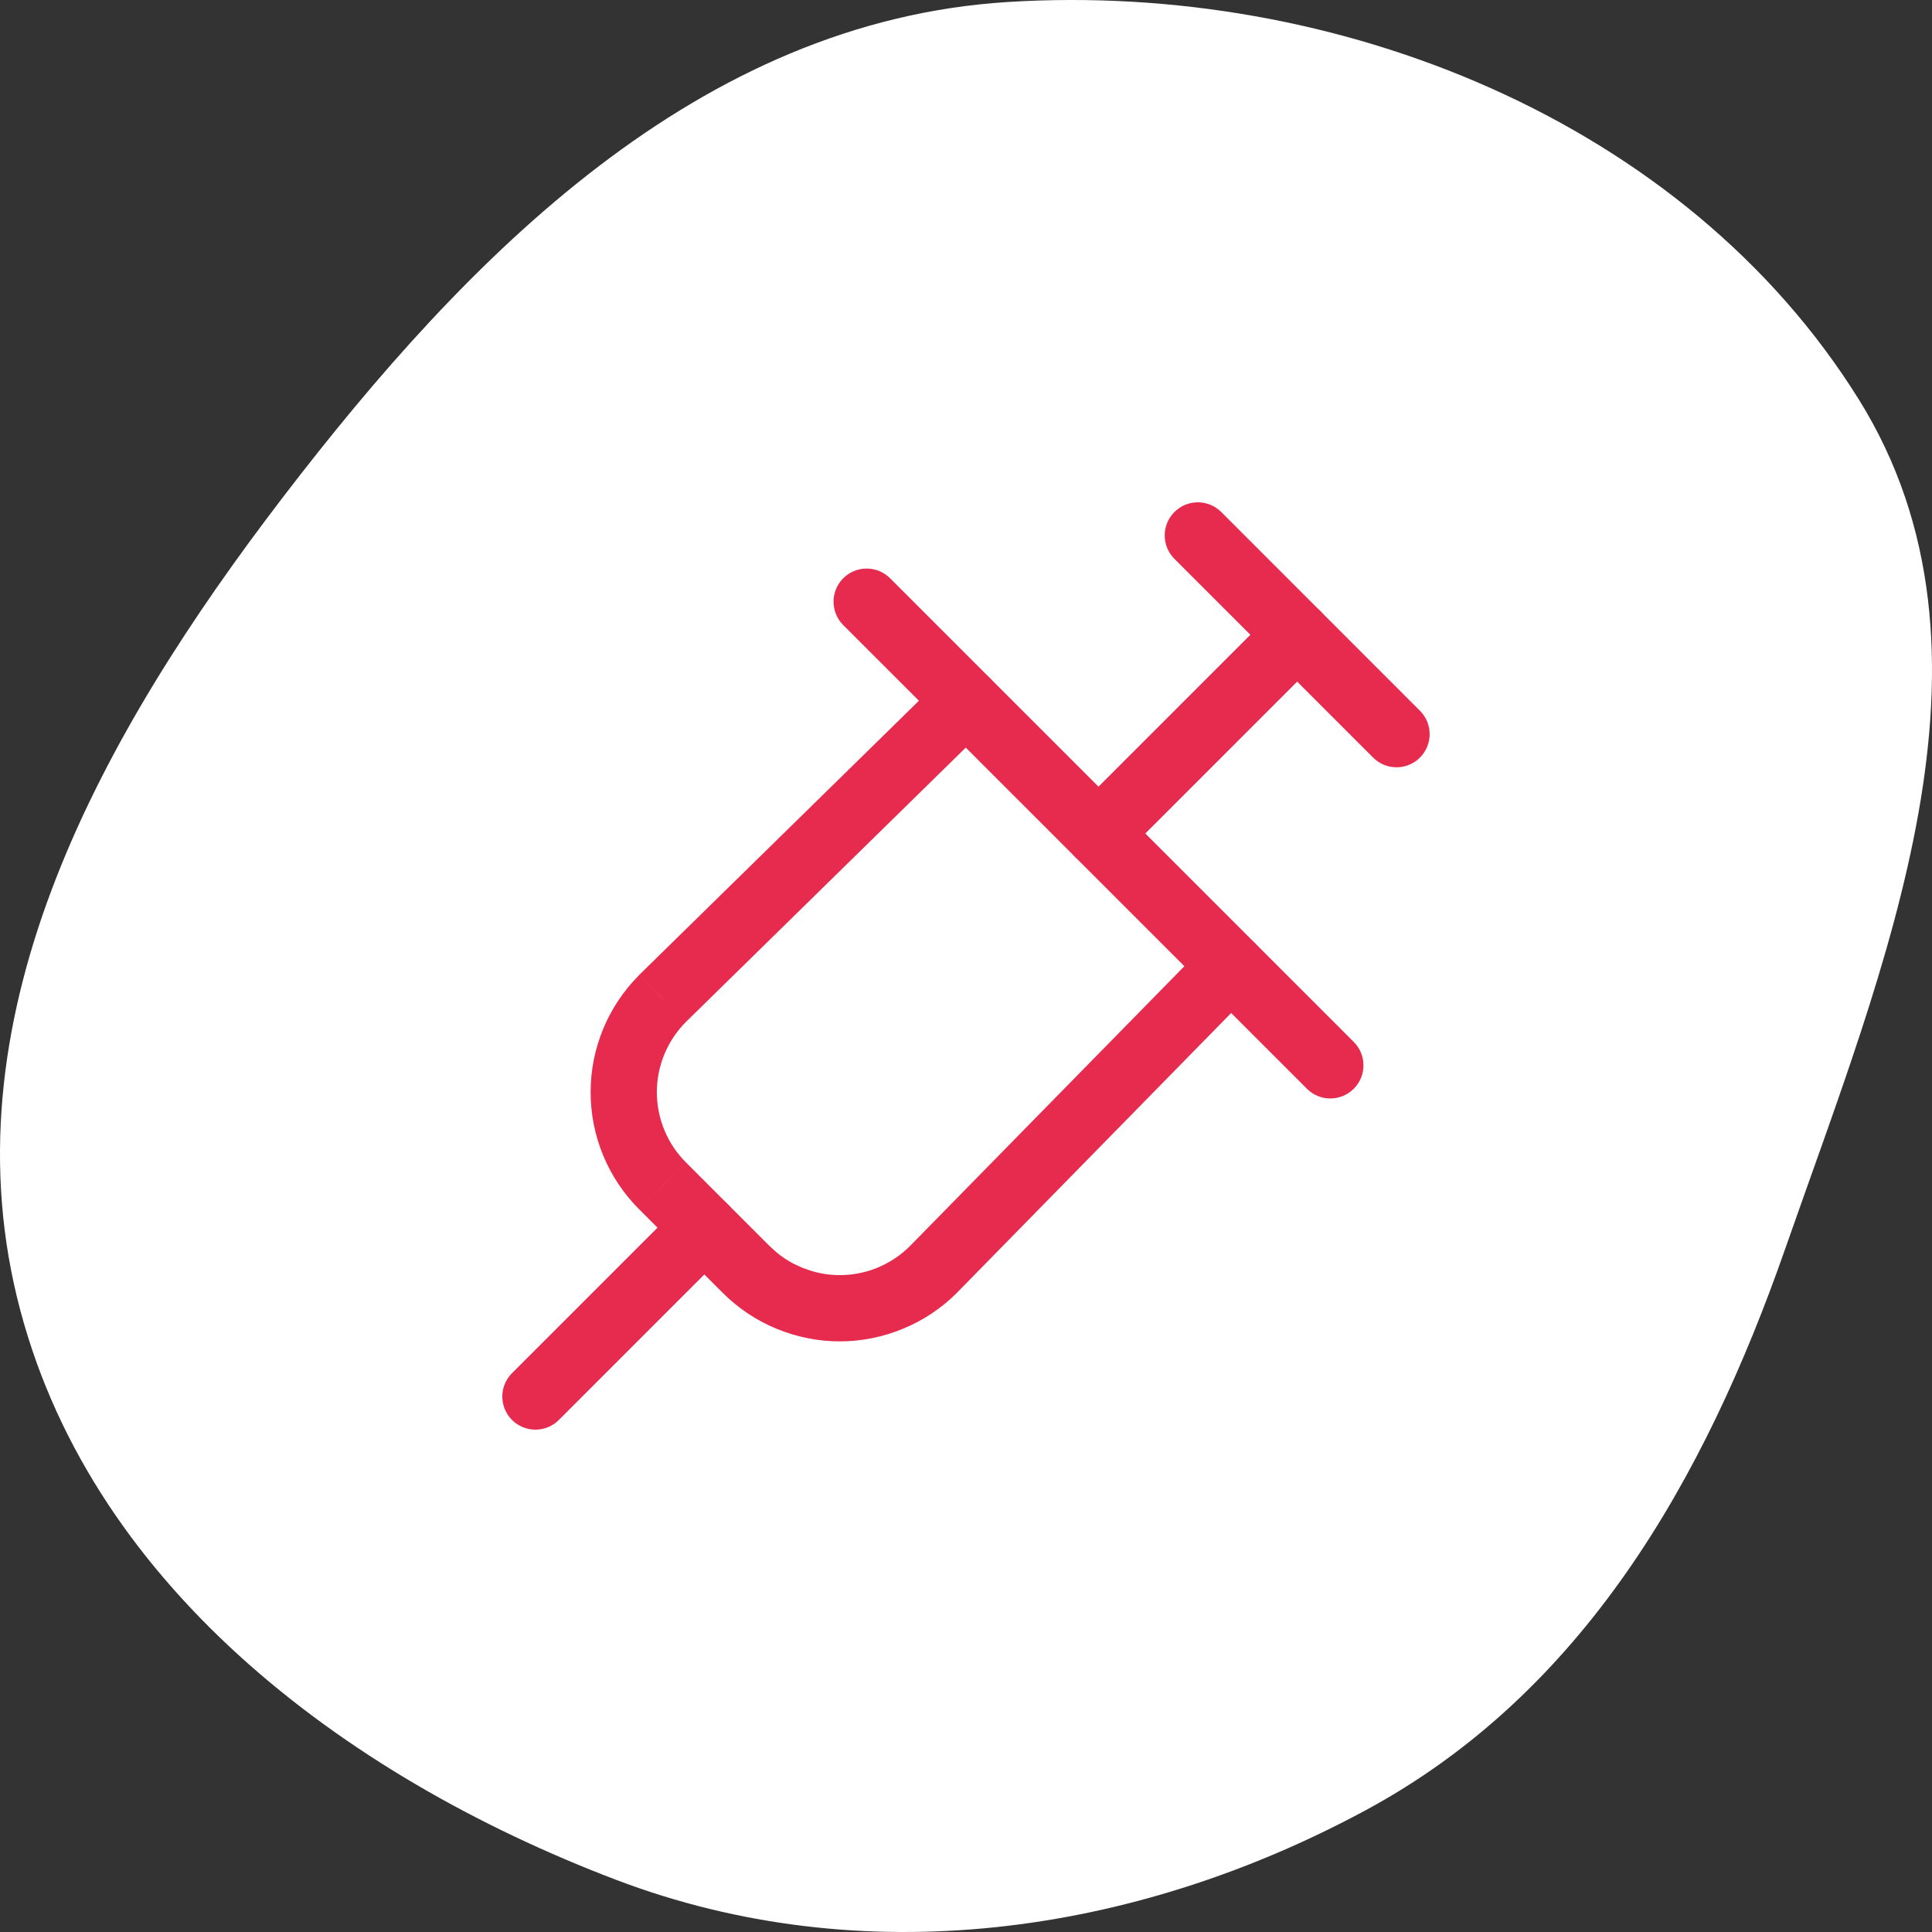 <svg xmlns="http://www.w3.org/2000/svg" width="50" height="50" viewBox="0 0 50 50" fill="none"><rect x="0" y="0" width="50" height="50" fill="#333333" stroke="none"/><path fill-rule="evenodd" clip-rule="evenodd" d="M26.076 0.052C34.594 -0.484 43.607 3.127 48.1 10.328C52.205 16.907 48.757 25.001 46.203 32.313C44.109 38.309 40.961 43.817 35.343 46.849C29.339 50.089 22.319 51.076 15.937 48.647C8.828 45.941 2.212 40.908 0.437 33.562C-1.356 26.141 2.65 18.974 7.3 12.897C12.136 6.576 18.095 0.555 26.076 0.052Z" fill="white"></path><g clip-path="url(#clip0_7111_20681)"><path d="M31.244 24.401C31.576 24.062 32.118 24.056 32.456 24.387C32.794 24.718 32.799 25.261 32.468 25.599L24.771 33.451L24.158 32.85L24.16 32.851L24.771 33.451L24.766 33.457C24.368 33.856 23.895 34.171 23.374 34.386C22.854 34.602 22.297 34.715 21.734 34.715C21.171 34.715 20.612 34.602 20.091 34.386C19.572 34.171 19.1 33.855 18.702 33.457L16.542 31.298L17.148 30.692L17.753 30.084L19.914 32.245L20.102 32.416C20.232 32.523 20.372 32.616 20.52 32.696L20.749 32.803V32.804L20.987 32.888C21.229 32.962 21.48 33 21.734 33C22.072 33 22.406 32.934 22.718 32.804V32.803C23.028 32.675 23.309 32.487 23.547 32.25L31.244 24.401ZM15.285 28.266C15.285 27.703 15.396 27.144 15.612 26.624C15.827 26.104 16.144 25.632 16.542 25.234L17.19 25.884L17.148 25.84L16.542 25.234L16.547 25.227L24.399 17.53C24.737 17.199 25.28 17.205 25.611 17.543C25.942 17.881 25.937 18.424 25.599 18.755L17.748 26.451C17.511 26.689 17.324 26.972 17.195 27.282C17.066 27.594 16.999 27.928 16.999 28.266C17 28.604 17.066 28.938 17.195 29.25C17.325 29.562 17.514 29.846 17.753 30.084L16.542 31.298C16.144 30.9 15.827 30.427 15.612 29.907C15.396 29.387 15.285 28.829 15.285 28.266Z" fill="#E72B4E"></path><path d="M30.394 13.251C30.728 12.916 31.271 12.916 31.606 13.251L36.748 18.394C37.083 18.729 37.083 19.271 36.748 19.606C36.414 19.941 35.871 19.941 35.536 19.606L30.394 14.463C30.059 14.128 30.059 13.586 30.394 13.251Z" fill="#E72B4E"></path><path d="M32.966 15.822C33.301 15.488 33.843 15.488 34.178 15.822C34.513 16.157 34.513 16.7 34.178 17.034L29.035 22.177C28.701 22.512 28.158 22.512 27.823 22.177C27.489 21.843 27.489 21.3 27.823 20.965L32.966 15.822Z" fill="#E72B4E"></path><path d="M17.622 31.166C17.957 30.831 18.499 30.831 18.834 31.166C19.169 31.5 19.169 32.043 18.834 32.378L14.463 36.749C14.128 37.083 13.586 37.083 13.251 36.749C12.916 36.414 12.916 35.871 13.251 35.537L17.622 31.166Z" fill="#E72B4E"></path><path d="M21.823 14.965C22.158 14.631 22.701 14.631 23.035 14.965L35.035 26.965C35.37 27.3 35.37 27.843 35.035 28.177C34.701 28.512 34.158 28.512 33.823 28.177L21.823 16.177C21.489 15.843 21.489 15.3 21.823 14.965Z" fill="#E72B4E"></path></g><defs><clipPath id="clip0_7111_20681"><rect width="24" height="24" fill="white" transform="translate(13 13)"></rect></clipPath></defs></svg>